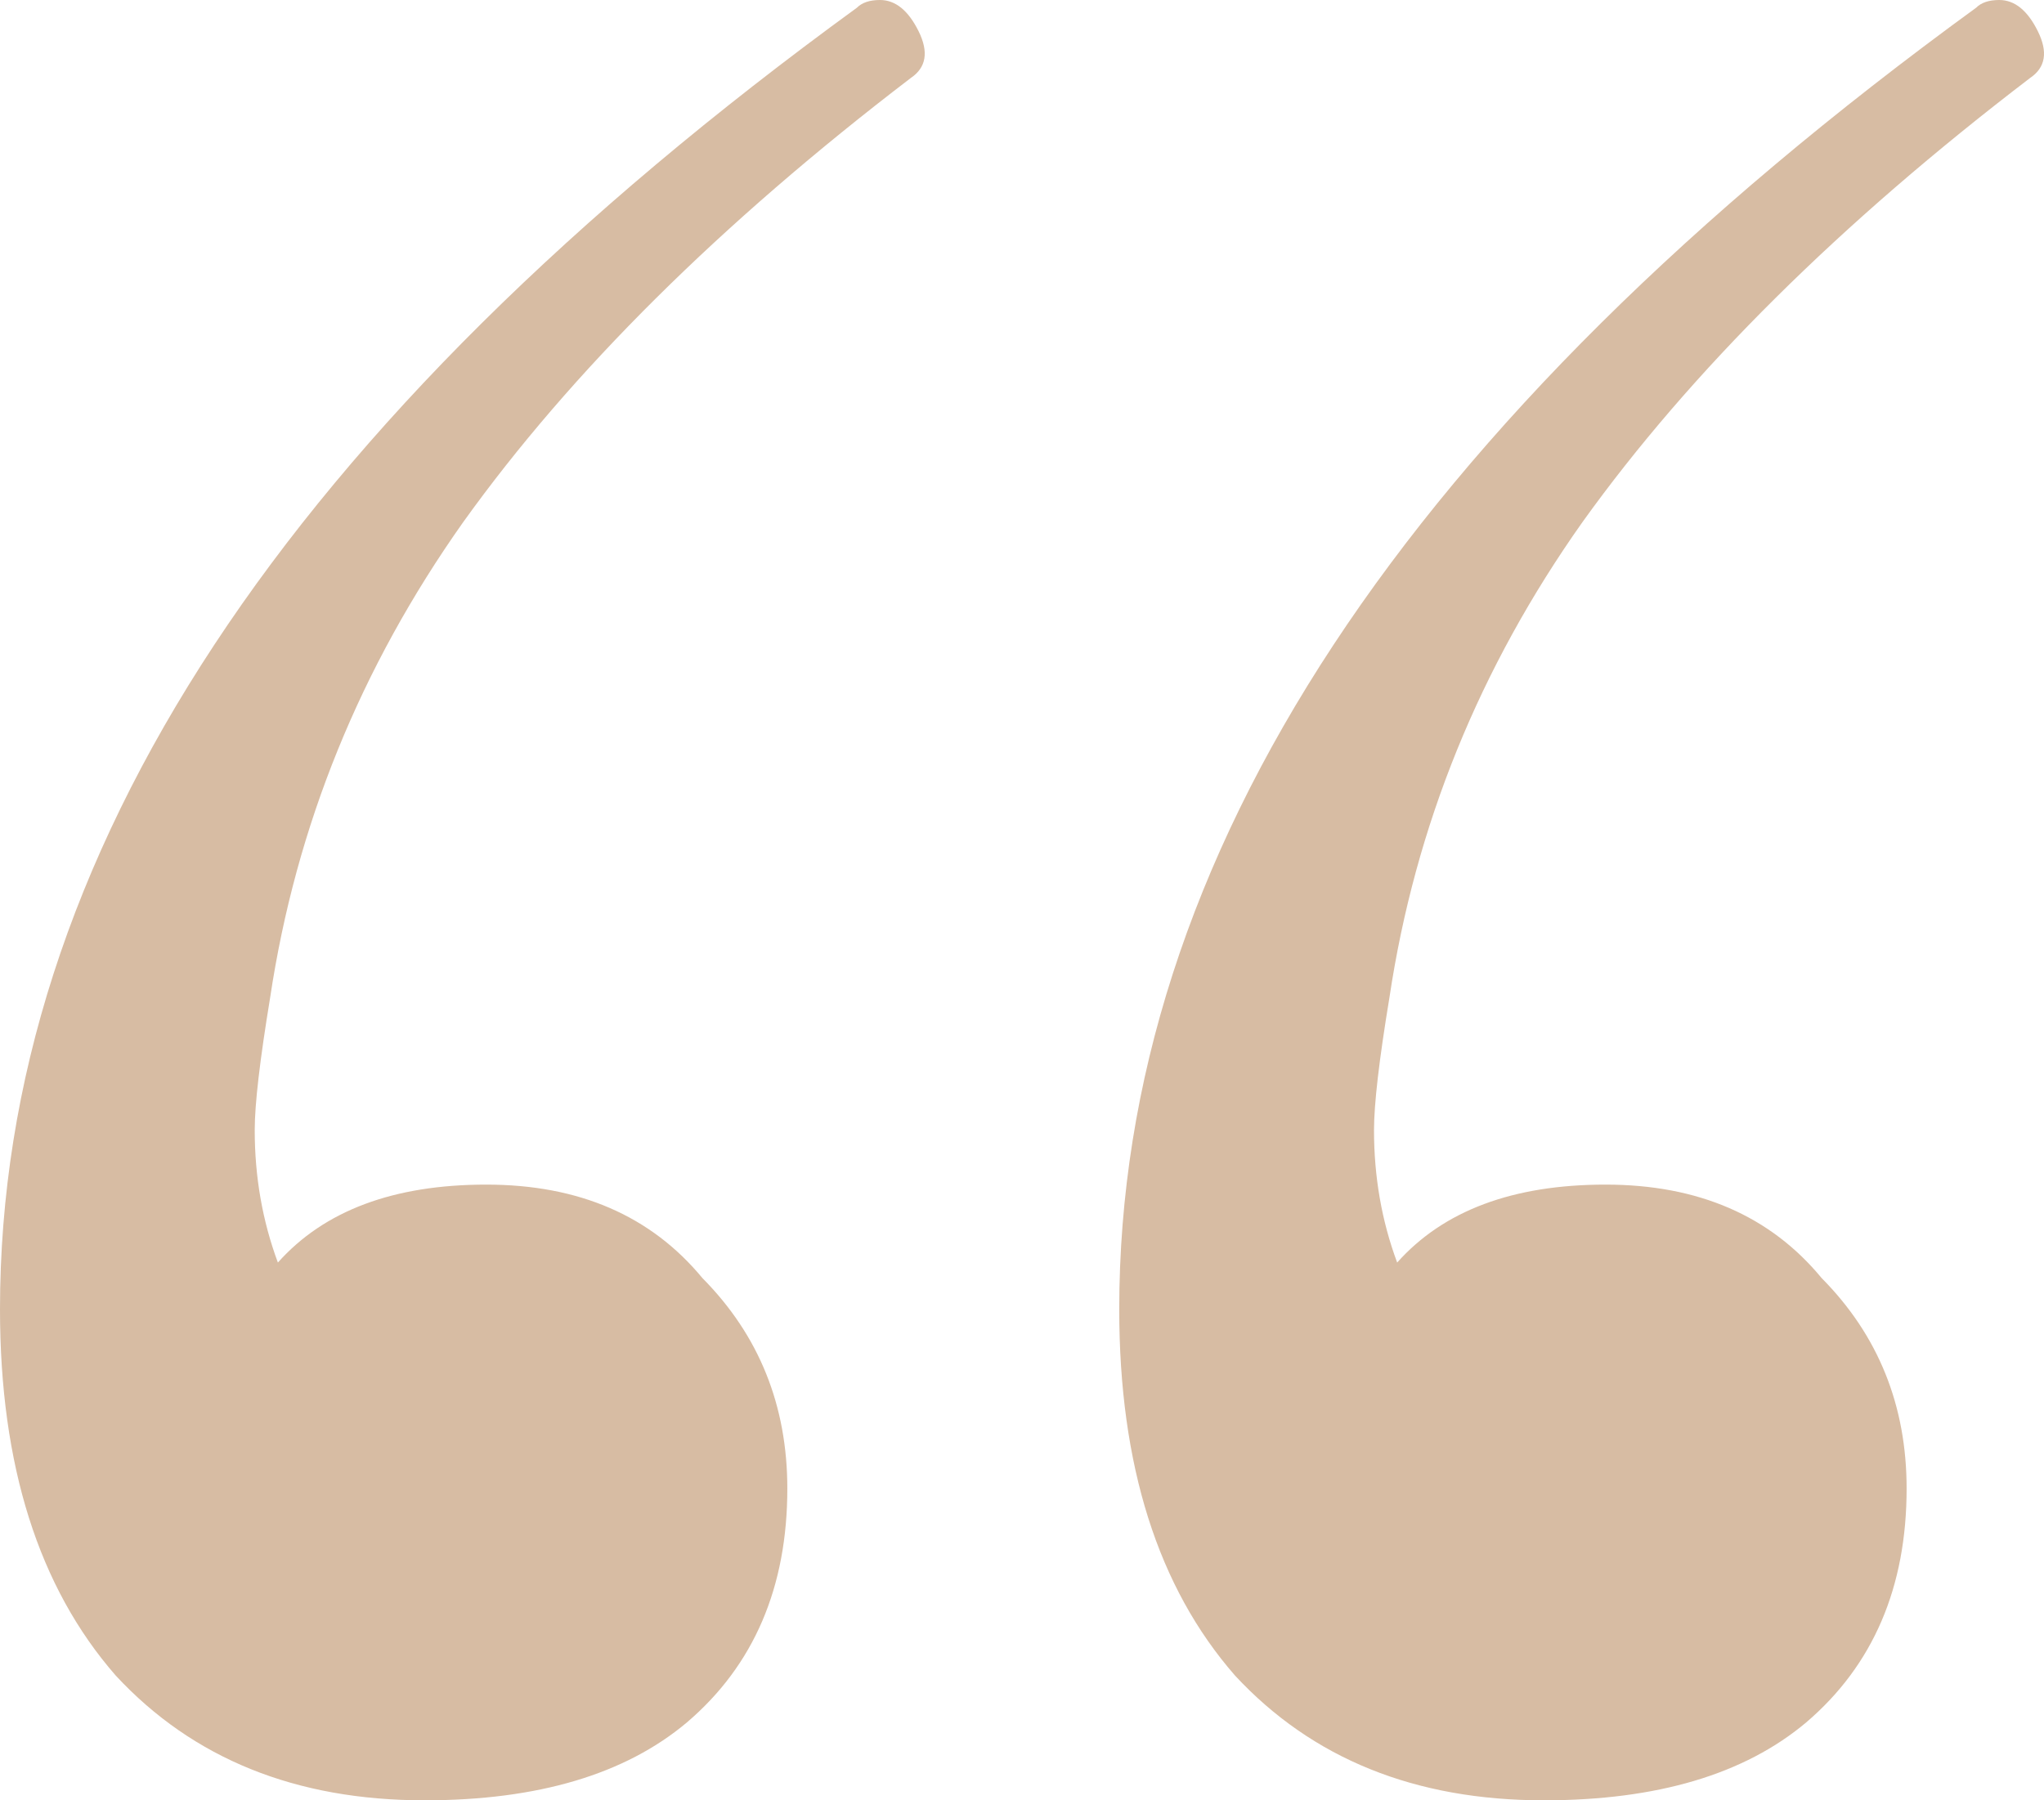 <svg width="42" height="37" viewBox="0 0 42 37" fill="none" xmlns="http://www.w3.org/2000/svg">
<path d="M17.606 0.16C17.712 0.053 17.87 0 18.082 0C18.399 0 18.663 0.214 18.875 0.641C19.086 1.068 19.033 1.388 18.716 1.602C14.804 4.592 11.737 7.635 9.517 10.732C7.402 13.722 6.08 16.978 5.551 20.502C5.34 21.784 5.234 22.691 5.234 23.225C5.234 24.186 5.393 25.094 5.71 25.948C6.662 24.88 8.089 24.346 9.992 24.346C11.896 24.346 13.376 24.987 14.434 26.268C15.597 27.443 16.178 28.885 16.178 30.593C16.178 32.622 15.491 34.224 14.116 35.398C12.847 36.466 11.05 37 8.724 37C6.08 37 3.965 36.146 2.379 34.437C0.793 32.622 0 30.113 0 26.909C0 17.619 5.869 8.703 17.606 0.16ZM40.604 0.16C40.71 0.053 40.869 0 41.08 0C41.397 0 41.662 0.214 41.873 0.641C42.085 1.068 42.032 1.388 41.715 1.602C37.802 4.592 34.736 7.635 32.515 10.732C30.4 13.722 29.078 16.978 28.55 20.502C28.338 21.784 28.233 22.691 28.233 23.225C28.233 24.186 28.391 25.094 28.709 25.948C29.66 24.88 31.088 24.346 32.991 24.346C34.894 24.346 36.375 24.987 37.432 26.268C38.595 27.443 39.177 28.885 39.177 30.593C39.177 32.622 38.489 34.224 37.115 35.398C35.846 36.466 34.048 37 31.722 37C29.079 37 26.964 36.146 25.378 34.437C23.791 32.622 22.998 30.113 22.998 26.909C22.998 17.619 28.867 8.703 40.604 0.16Z" fill="#D7BCA3"/>
</svg>
